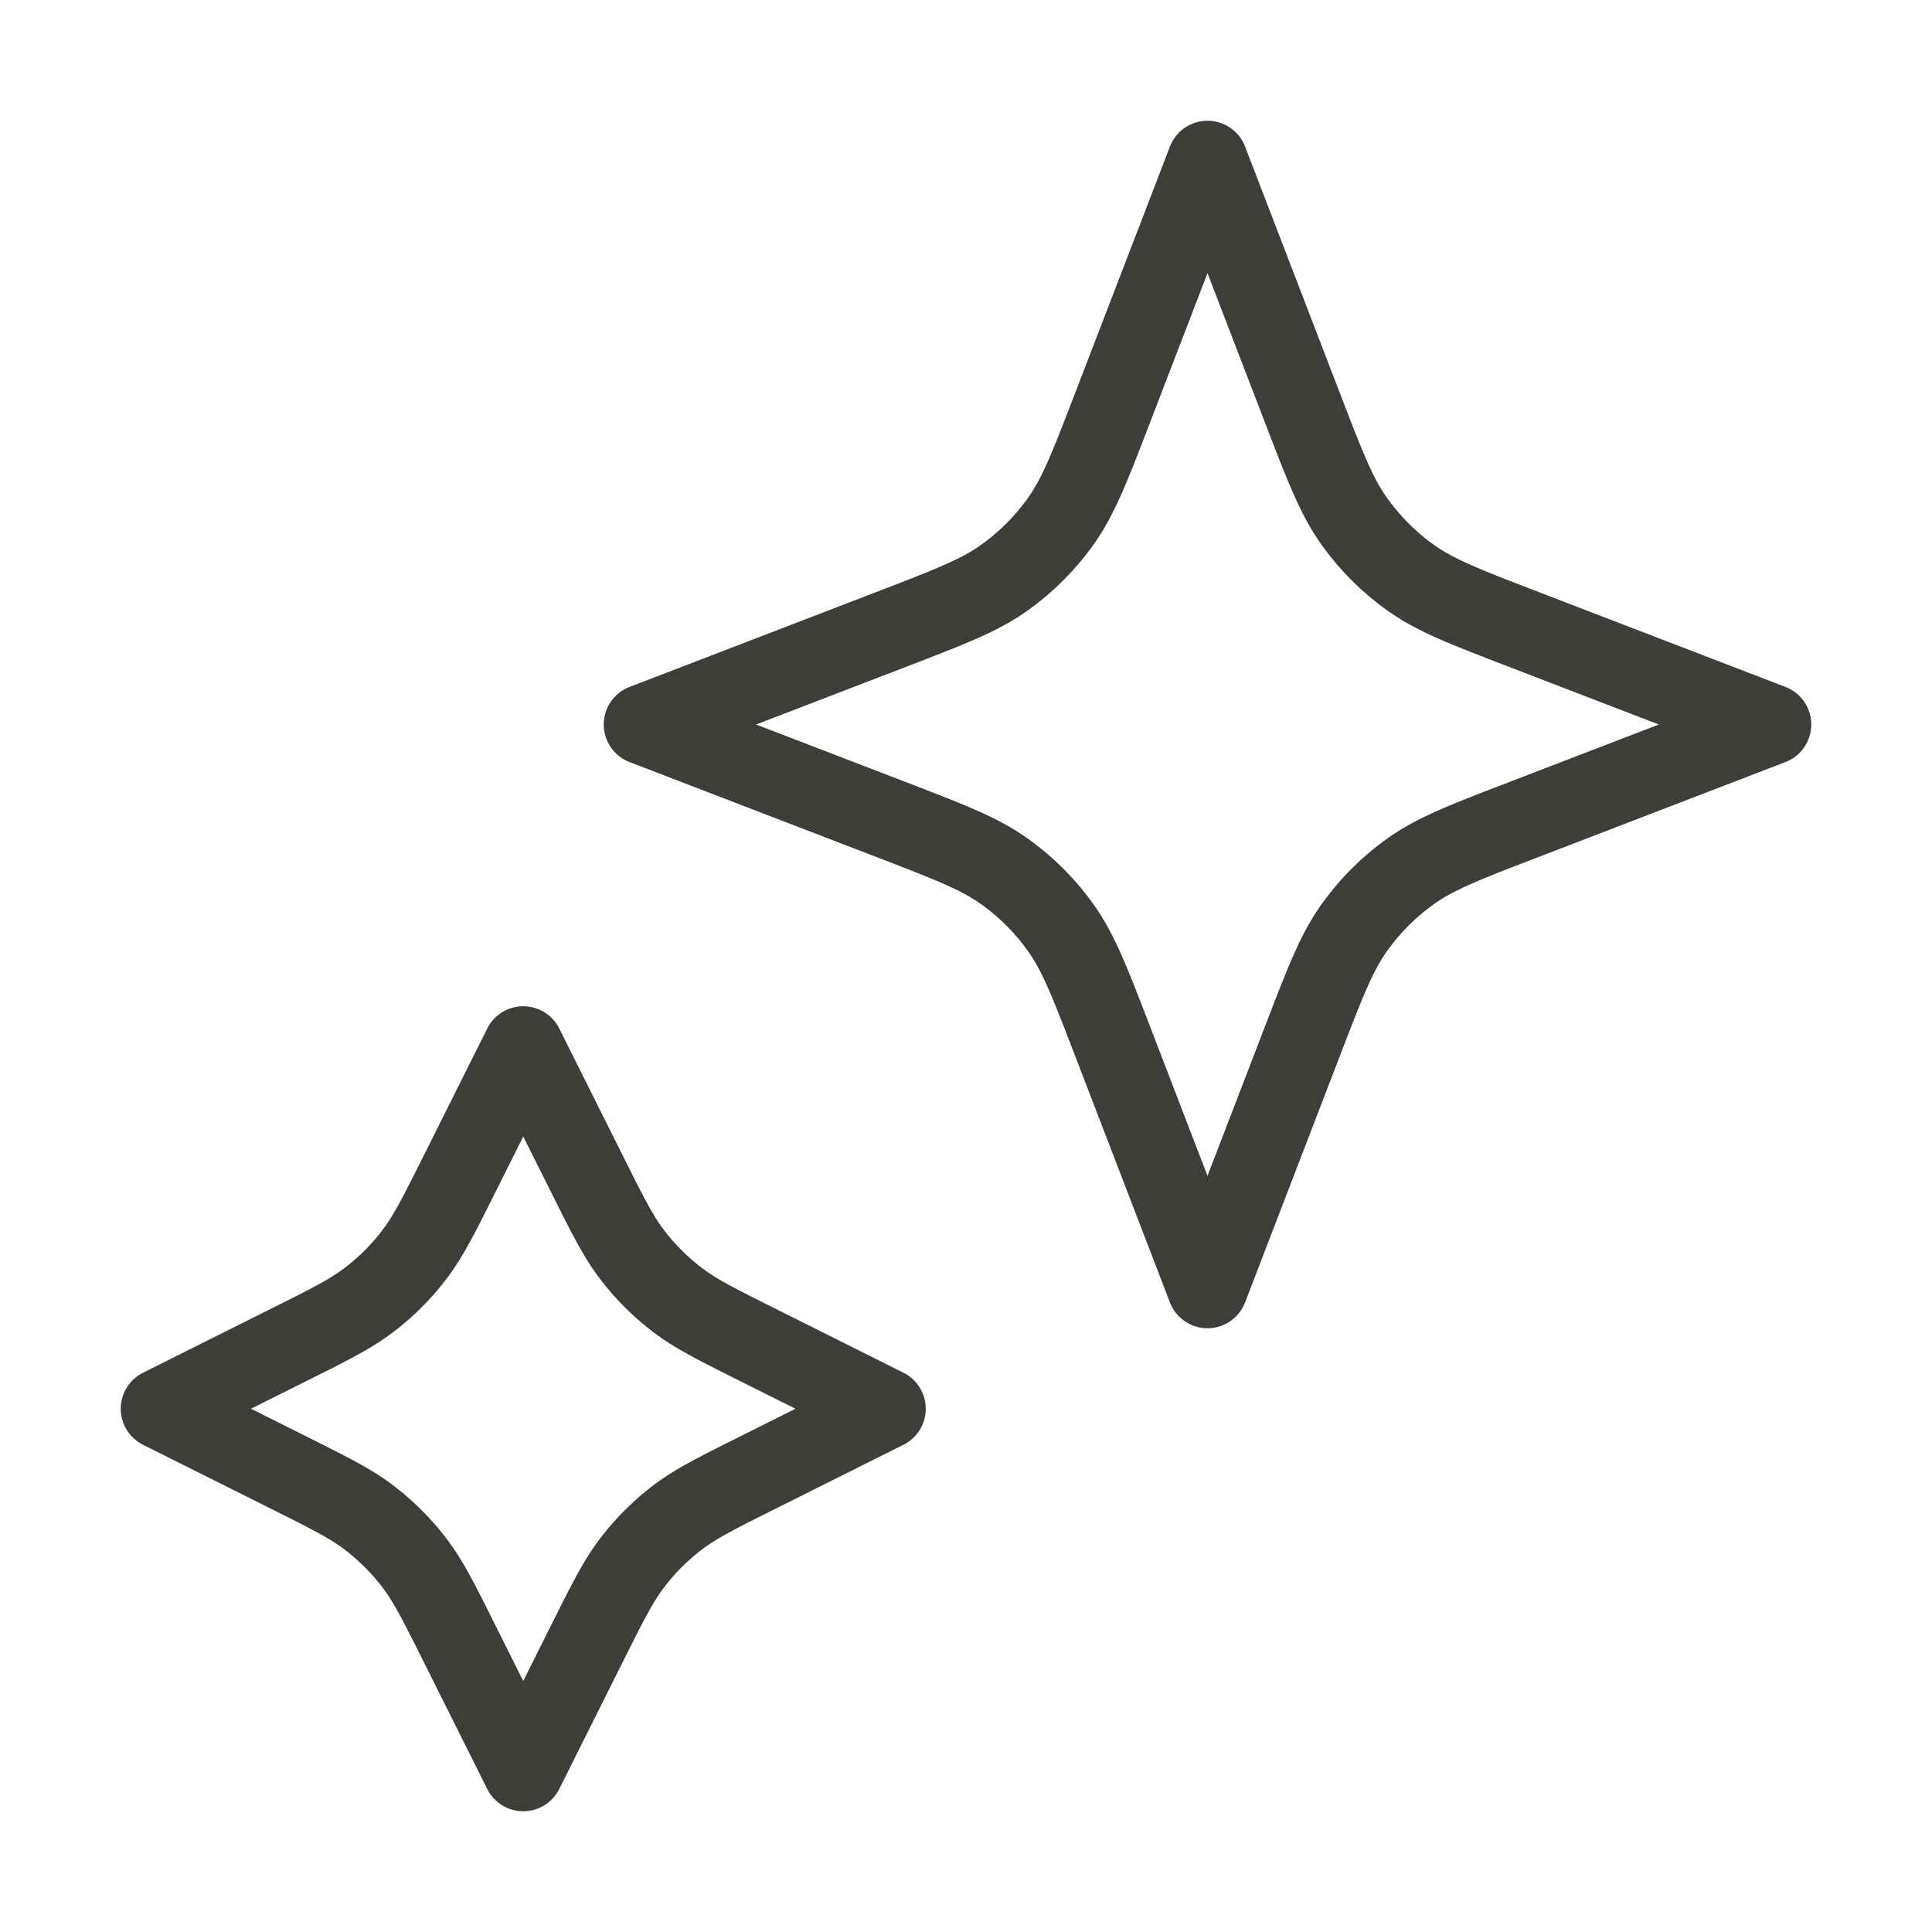 <svg fill="none" height="48" width="48" xmlns="http://www.w3.org/2000/svg"><path d="m13 26 1.569 3.138c.53 1.062.796 1.593 1.151 2.053.315.408.68.774 1.09 1.089.46.355.99.62 2.052 1.151L22 35l-3.138 1.569c-1.062.53-1.593.796-2.053 1.151-.408.315-.774.68-1.089 1.09-.355.46-.62.99-1.151 2.052L13 44l-1.569-3.138c-.53-1.062-.796-1.593-1.151-2.053a5.997 5.997 0 0 0-1.09-1.089c-.46-.355-.99-.62-2.052-1.151L4 35l3.138-1.569c1.062-.53 1.593-.796 2.053-1.151.408-.315.774-.68 1.089-1.09.355-.46.62-.99 1.151-2.052L13 26ZM30 4l2.357 6.129c.564 1.466.846 2.2 1.285 2.816a6.002 6.002 0 0 0 1.413 1.413c.617.439 1.35.72 2.816 1.285L44 18l-6.129 2.357c-1.466.564-2.2.846-2.816 1.285a6.002 6.002 0 0 0-1.413 1.413c-.439.617-.72 1.35-1.285 2.816L30 32l-2.357-6.129c-.564-1.466-.846-2.2-1.285-2.816a6.002 6.002 0 0 0-1.413-1.413c-.617-.439-1.35-.72-2.816-1.285L16 18l6.129-2.357c1.466-.564 2.2-.846 2.816-1.285a6.002 6.002 0 0 0 1.413-1.413c.439-.617.72-1.35 1.285-2.816L30 4Z" stroke-width="2" stroke-linejoin="round" stroke-linecap="round" stroke="#3E3D39"></path></svg>